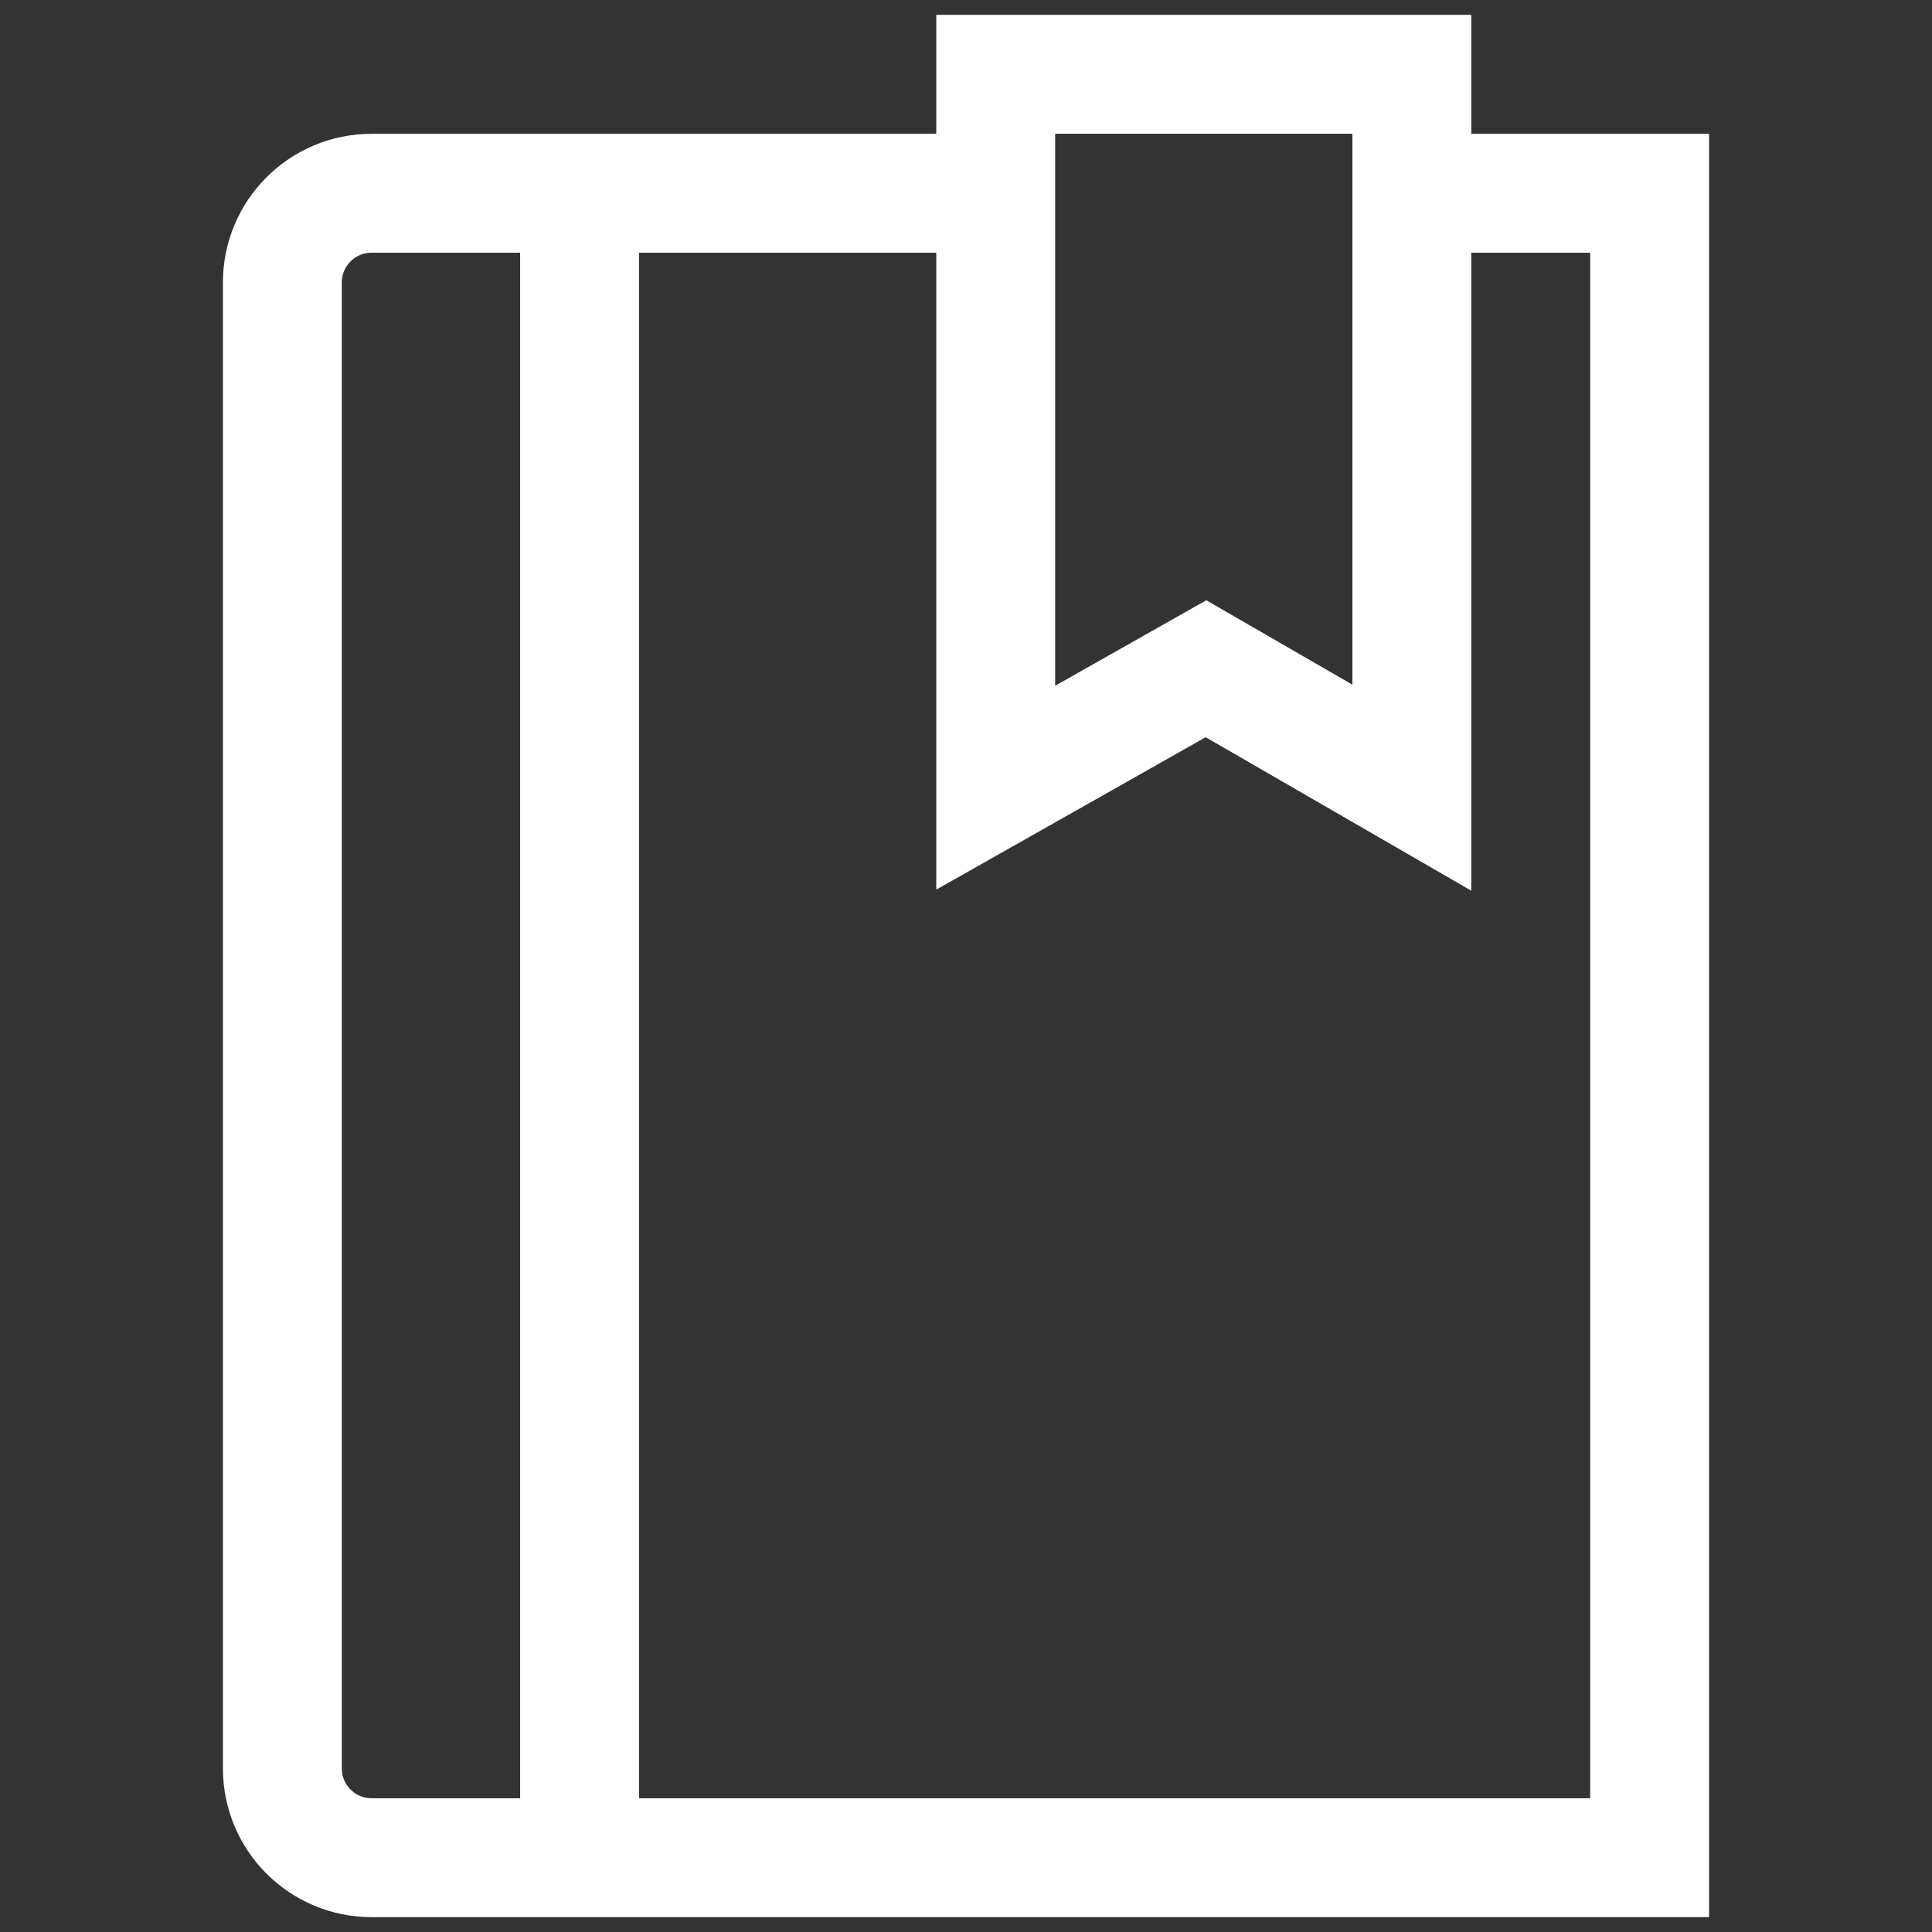 <?xml version="1.0" encoding="utf-8"?>
<!-- Generator: Adobe Illustrator 16.0.0, SVG Export Plug-In . SVG Version: 6.00 Build 0)  -->
<!DOCTYPE svg PUBLIC "-//W3C//DTD SVG 1.1//EN" "http://www.w3.org/Graphics/SVG/1.1/DTD/svg11.dtd">
<svg version="1.1" id="Capa_1" xmlns="http://www.w3.org/2000/svg" xmlns:xlink="http://www.w3.org/1999/xlink" x="0px" y="0px"
	 width="65px" height="65px" viewBox="-7.5 -0.5 65 65" enable-background="new -7.5 -0.5 65 65" xml:space="preserve">
<rect x="-7.5" y="-0.5" width="65" height="65" fill="#333333" stroke="none"/>
<path fill="none" stroke="#FFFFFF" stroke-width="4" stroke-miterlimit="10" d="M40,6.002h8V62H5c-1.656,0-3-1.344-3-3V9.002
	c0-1.656,1.344-3,3-3h21"/>
<line fill="none" stroke="#FFFFFF" stroke-width="4" stroke-miterlimit="10" x1="11.999" y1="6.002" x2="11.999" y2="62"/>
<polygon fill="none" stroke="#FFFFFF" stroke-width="4" stroke-miterlimit="10" points="40,26.001 33.074,21.999 26,26.001 26,2 
	40,2 "/>
</svg>
